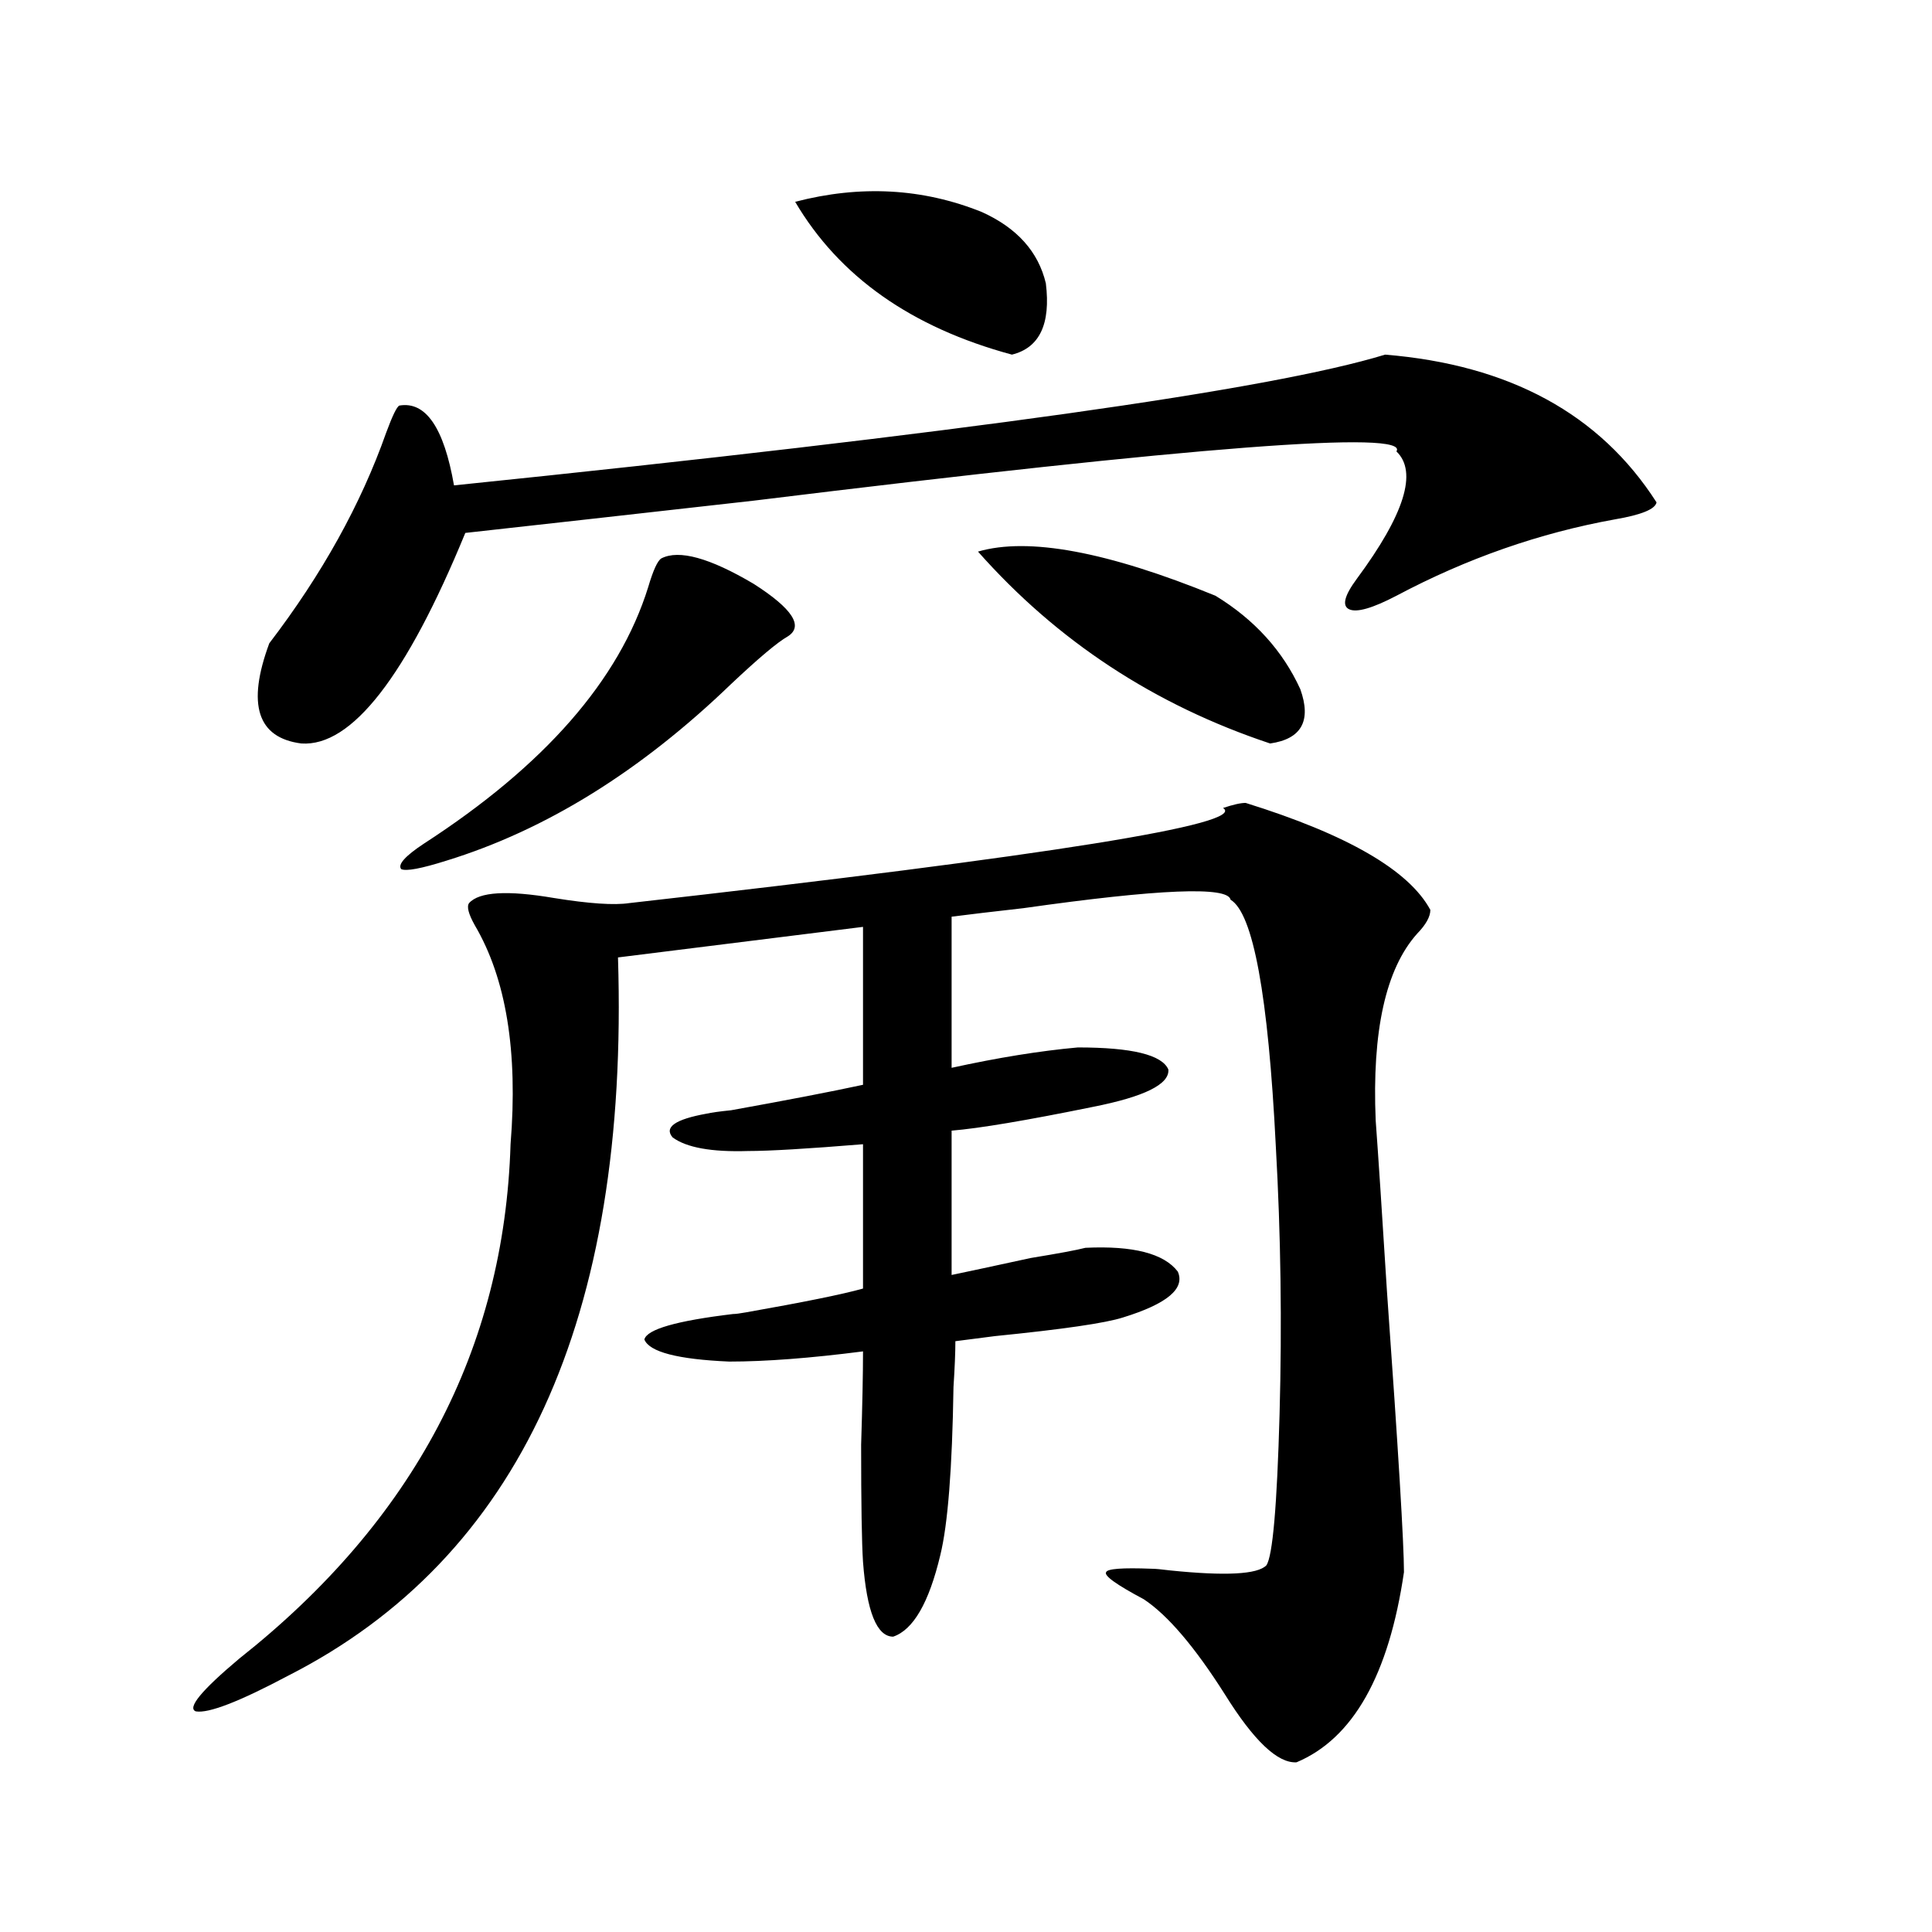 <?xml version="1.0" encoding="utf-8"?>
<!-- Generator: Adobe Illustrator 16.0.0, SVG Export Plug-In . SVG Version: 6.00 Build 0)  -->
<!DOCTYPE svg PUBLIC "-//W3C//DTD SVG 1.1//EN" "http://www.w3.org/Graphics/SVG/1.1/DTD/svg11.dtd">
<svg version="1.1" id="图层_1" xmlns="http://www.w3.org/2000/svg" xmlns:xlink="http://www.w3.org/1999/xlink" x="0px" y="0px"
	 width="1000px" height="1000px" viewBox="0 0 1000 1000" enable-background="new 0 0 1000 1000" xml:space="preserve">
<path d="M644.74,415.586c52.682,16.411,84.541,34.868,95.607,55.371c0,3.516-2.286,7.622-6.829,12.305
	c-16.265,18.169-23.414,50.399-21.463,96.68c1.296,17.578,3.247,47.173,5.854,88.77c5.854,82.04,8.78,130.38,8.78,145.02
	c-7.805,53.312-26.341,86.133-55.608,98.438c-9.756,0.577-22.118-11.138-37.072-35.156c-15.609-24.609-29.603-41.021-41.95-49.219
	c-14.313-7.622-20.822-12.305-19.512-14.063c0.641-1.758,8.445-2.335,23.414-1.758c1.951,0,5.198,0.302,9.756,0.879
	c28.612,2.938,45.197,2.06,49.755-2.637c3.247-4.683,5.519-30.762,6.829-78.223c1.296-46.87,0.641-93.164-1.951-138.867
	c-3.902-77.921-11.707-120.41-23.414-127.441c-1.311-7.031-37.072-5.562-107.314,4.395c-15.609,1.758-27.972,3.228-37.072,4.395
	v78.223c24.055-5.273,45.853-8.789,65.364-10.547c27.957,0,43.566,3.817,46.828,11.426c0.641,7.622-12.362,14.063-39.023,19.336
	c-34.48,7.031-58.87,11.138-73.169,12.305v74.707c8.445-1.758,22.104-4.683,40.975-8.789c14.299-2.335,23.734-4.093,28.292-5.273
	c24.71-1.167,40.64,2.938,47.804,12.305c3.902,8.789-5.533,16.699-28.292,23.73c-9.115,2.938-31.219,6.152-66.34,9.668
	c-9.115,1.181-15.944,2.06-20.487,2.637c0,5.864-0.335,13.774-0.976,23.73c-0.655,42.188-2.927,71.191-6.829,87.012
	c-5.854,24.609-13.993,38.672-24.39,42.188c-8.46,0-13.658-12.896-15.609-38.672c-0.655-9.956-0.976-30.171-0.976-60.645
	c0.641-20.503,0.976-36.612,0.976-48.34c-27.316,3.516-50.41,5.273-69.267,5.273c-26.676-1.167-41.31-4.972-43.901-11.426
	c1.296-5.273,16.585-9.668,45.853-13.184c1.296,0,3.567-0.288,6.829-0.879c29.908-5.273,50.075-9.366,60.486-12.305v-74.707
	c-28.627,2.349-48.459,3.516-59.511,3.516c-18.871,0.591-31.874-1.758-39.023-7.031c-4.558-5.273,1.296-9.366,17.561-12.305
	c2.592-0.577,6.829-1.167,12.683-1.758c29.268-5.273,52.026-9.668,68.291-13.184v-81.738l-126.826,15.82
	c5.854,186.919-51.065,310.845-170.728,371.777c-25.365,13.472-41.31,19.624-47.804,18.457c-4.558-1.758,2.927-10.849,22.438-27.246
	C214.172,787.075,261,698.306,264.262,592.246c3.902-48.038-2.286-85.831-18.536-113.379c-3.262-5.851-4.237-9.668-2.927-11.426
	c5.198-5.851,19.832-6.729,43.901-2.637c18.201,2.938,31.219,3.817,39.023,2.637c217.876-24.609,320.313-41.007,307.31-49.219
	C638.231,416.465,642.134,415.586,644.74,415.586z M716.934,183.555c64.389,5.273,111.217,30.762,140.484,76.465
	c-0.655,3.516-7.805,6.454-21.463,8.789c-39.023,7.031-76.751,20.215-113.168,39.551c-12.362,6.454-20.487,8.789-24.39,7.031
	s-2.606-7.031,3.902-15.82c24.71-33.398,31.539-55.371,20.487-65.918c7.149-11.124-103.747-2.637-332.675,25.488
	c-62.438,7.031-112.192,12.606-149.265,16.699c-30.578,74.419-58.87,110.742-84.876,108.984
	c-22.773-2.925-28.292-20.215-16.585-51.855c27.316-35.733,47.469-72.07,60.486-108.984c3.247-8.789,5.519-13.472,6.829-14.063
	c13.658-2.335,23.079,11.426,28.292,41.309C497.092,224.286,657.743,201.724,716.934,183.555z M342.309,289.023
	c9.101-4.683,25.03-0.288,47.804,13.184c20.152,12.896,26.006,21.973,17.561,27.246c-5.213,2.938-14.969,11.138-29.268,24.609
	c-46.828,45.126-95.942,75.586-147.313,91.406c-13.018,4.106-20.822,5.575-23.414,4.395c-1.951-2.335,1.951-6.729,11.707-13.184
	c62.438-40.43,101.126-84.663,116.095-132.715C338.071,295.176,340.357,290.204,342.309,289.023z M411.575,104.453
	c33.811-8.789,66.005-7.031,96.583,5.273c18.201,8.212,29.268,20.517,33.17,36.914c2.592,21.094-3.262,33.398-17.561,36.914
	C471.727,169.492,434.334,143.125,411.575,104.453z M506.207,285.508c26.006-7.608,66.98,0,122.924,22.852
	c20.152,12.305,34.786,28.427,43.901,48.34c5.854,16.411,0.641,25.79-15.609,28.125
	C597.577,364.911,547.182,331.802,506.207,285.508z"/>
</svg>
